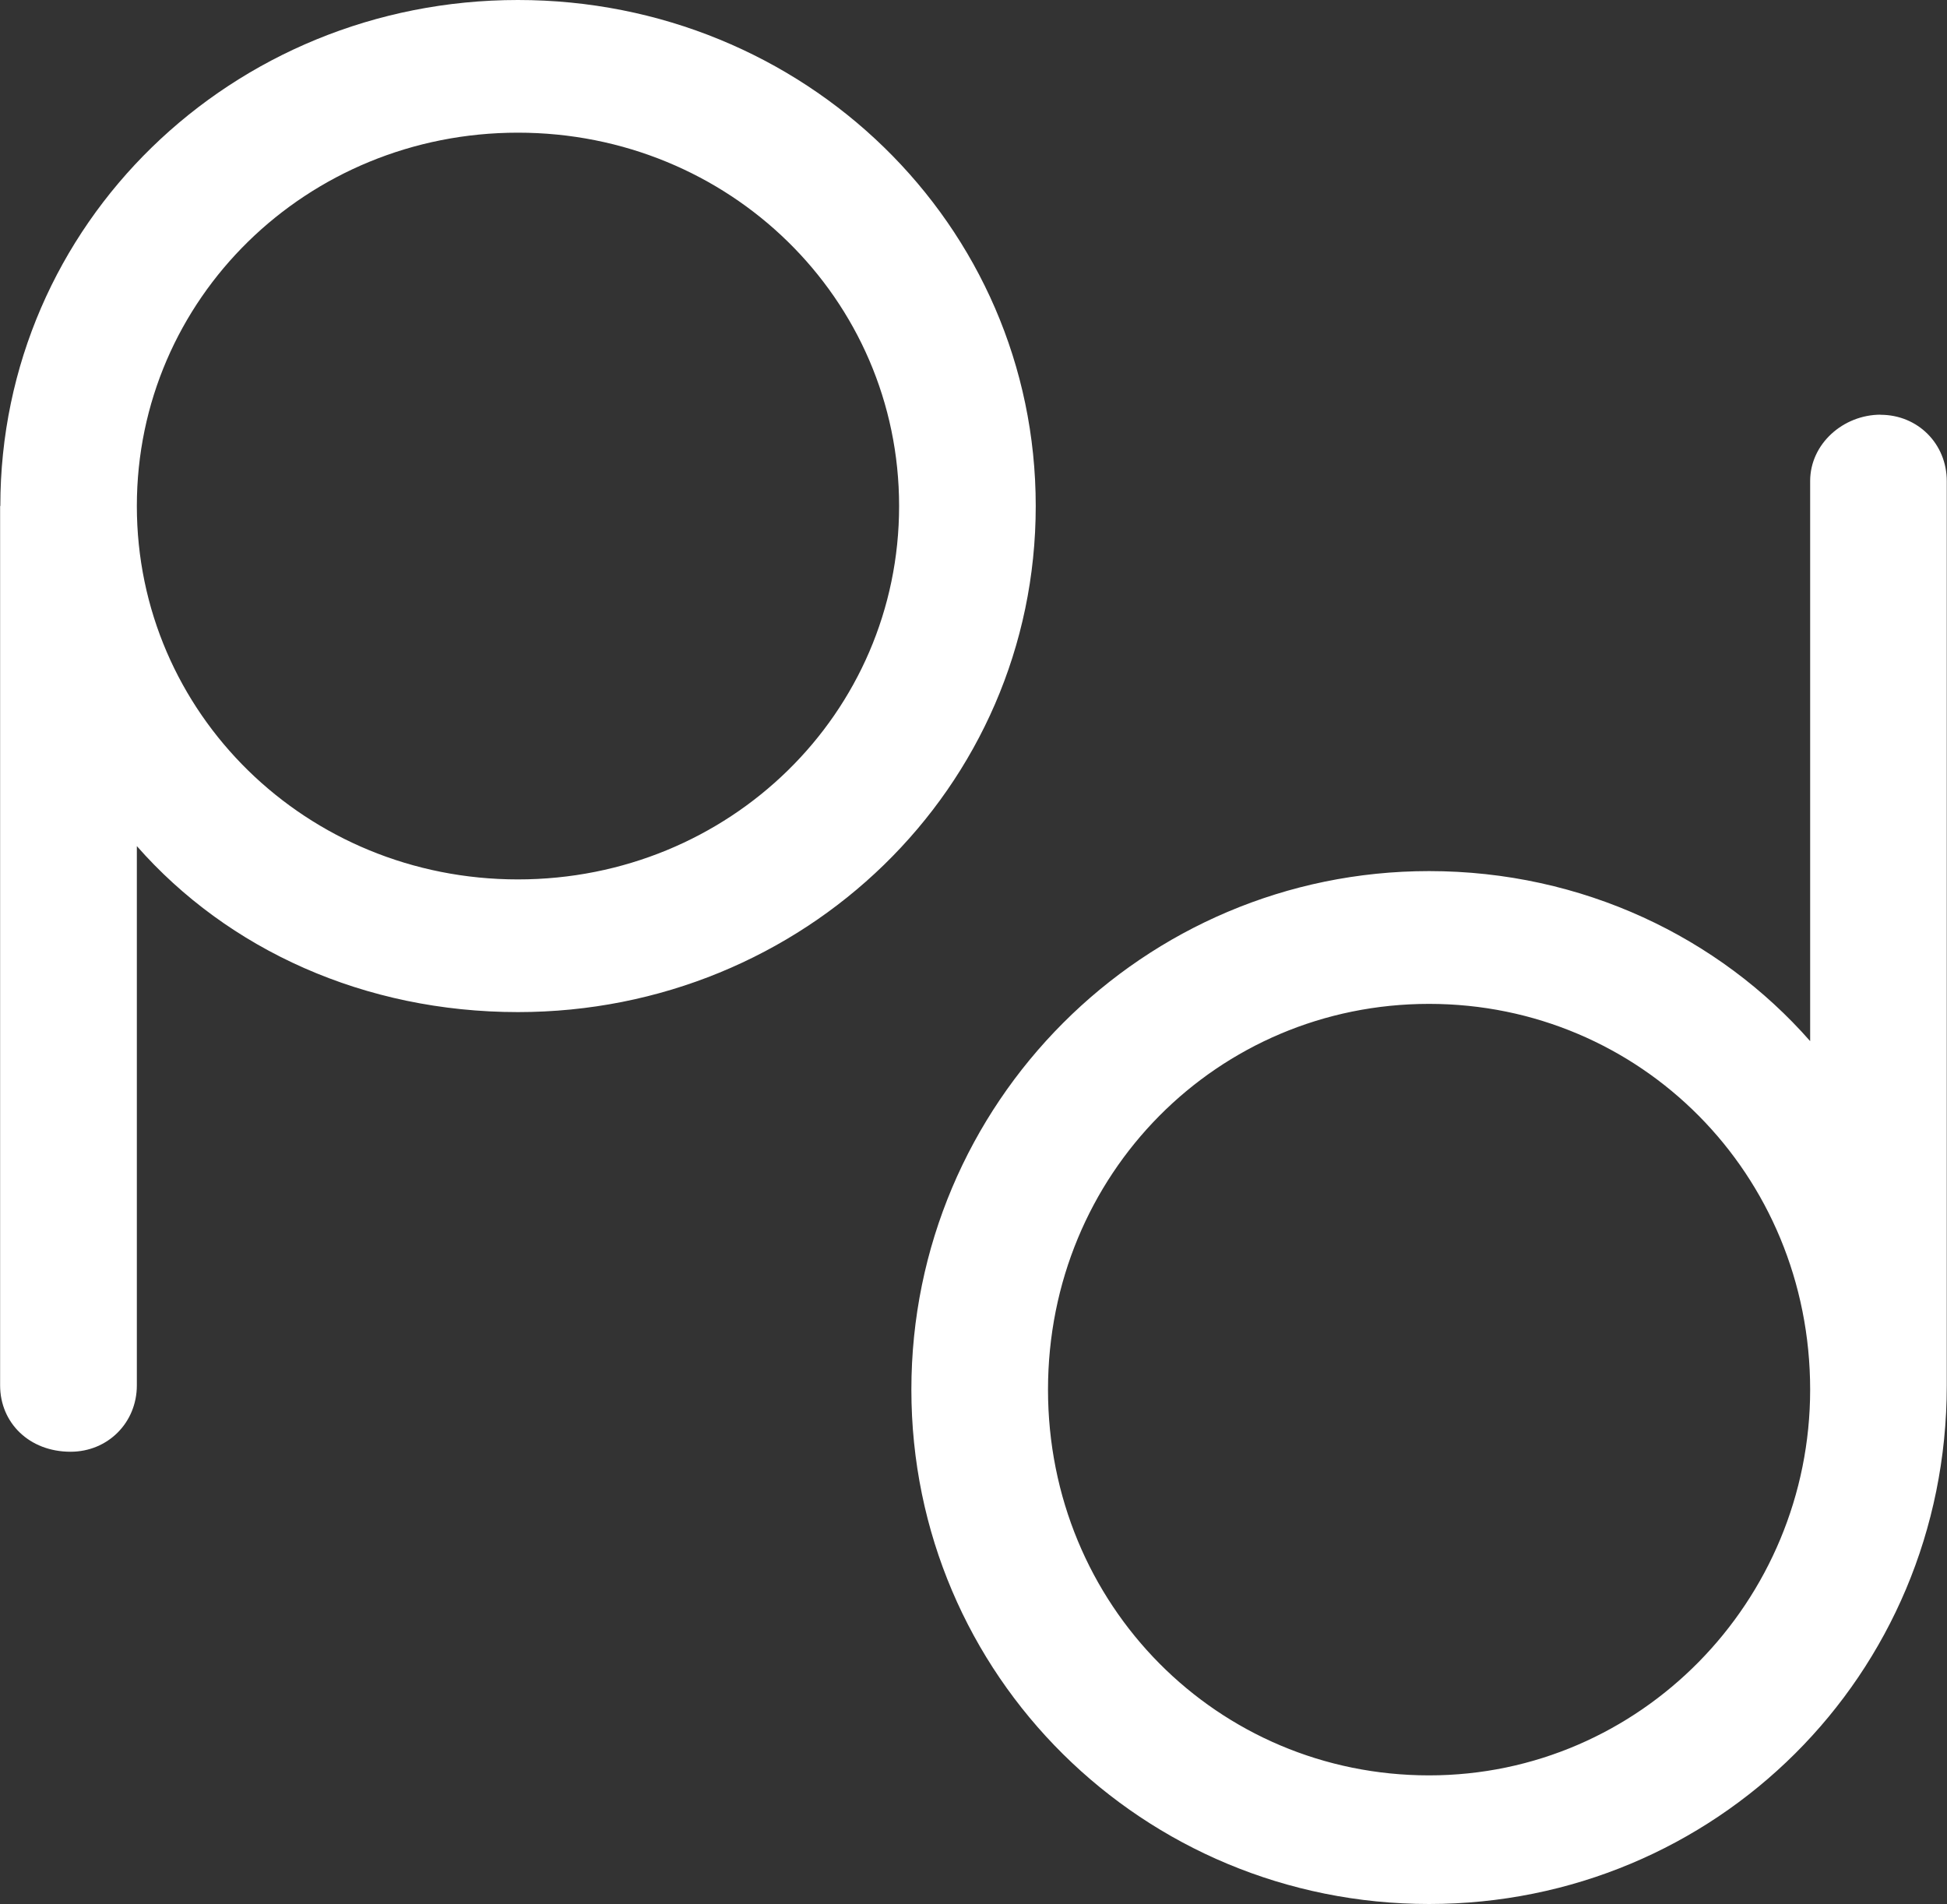 <svg xmlns="http://www.w3.org/2000/svg" width="177.7" height="173.79"><rect width="100%" height="100%" fill="#333333" stroke="none"/><path fill="#fff" d="m171.63 37.86.02-.01c-3.41 0-6.44 2.65-6.44 6.06v51.12c-8.31-9.46-20.78-15.52-34.78-15.52-26.08 0-47.25 21.2-47.25 47.33s21.17 46.95 47.25 46.95 47.25-20.83 47.25-47.33V43.92c0-3.41-2.64-6.06-6.05-6.06Zm-41.2 124.19c-19.28 0-34.78-15.52-34.78-35.21s15.5-35.21 34.78-35.21 34.78 15.52 34.78 35.21c0 19.31-15.5 35.21-34.78 35.21ZM47.27 0C21.19 0 .03 20.44.03 46.19l-.02-.01v80.27c0 3.41 2.65 6.06 6.43 6.06 3.4 0 6.05-2.65 6.05-6.06V77.23c8.32 9.47 20.79 15.15 34.78 15.15 26.08 0 47.26-20.45 47.26-46.19S73.35 0 47.27 0Zm0 80.27c-19.28 0-34.78-15.15-34.78-34.08s15.5-34.08 34.78-34.08c19.29 0 34.79 15.15 34.79 34.08s-15.5 34.08-34.79 34.08Z"/></svg>